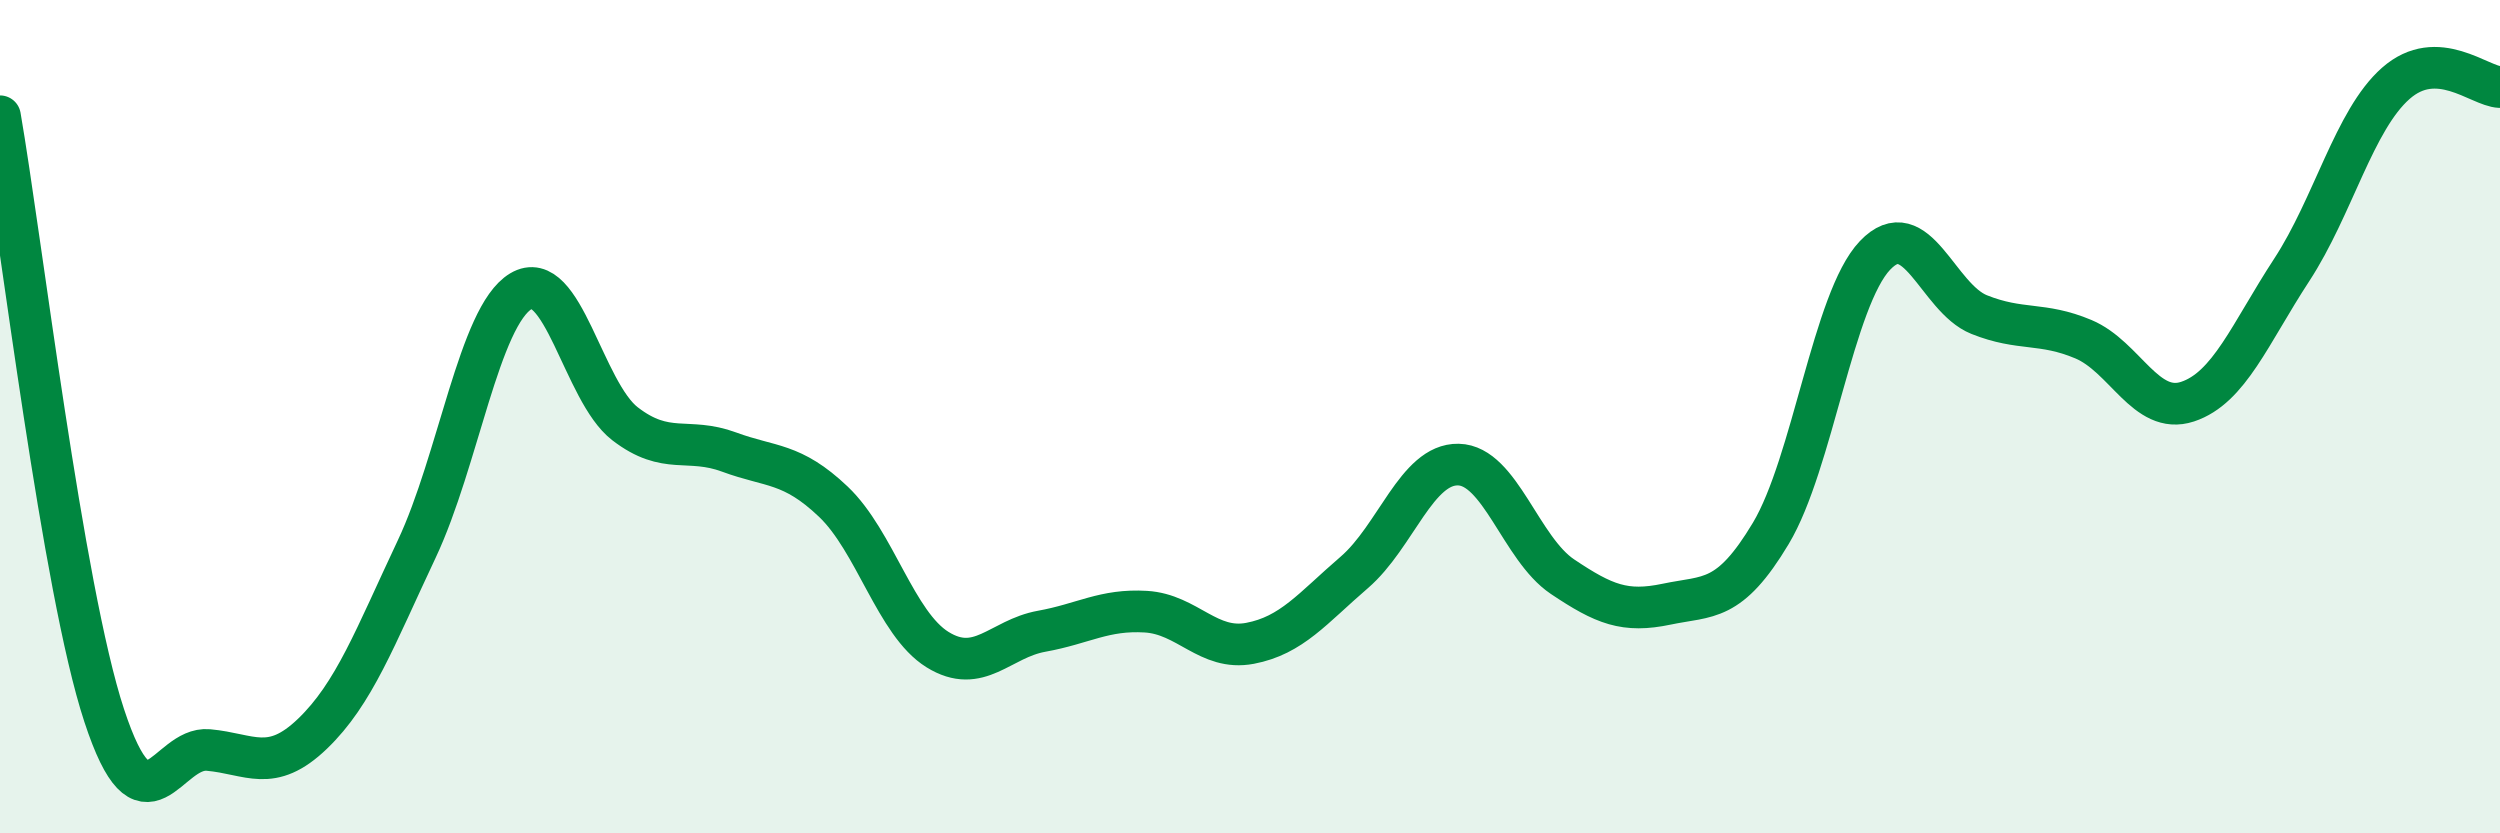 
    <svg width="60" height="20" viewBox="0 0 60 20" xmlns="http://www.w3.org/2000/svg">
      <path
        d="M 0,2.79 C 0.5,5.67 1.5,14.13 2.5,17.17 C 3.5,20.21 4,17.91 5,18 C 6,18.09 6.5,18.57 7.5,17.61 C 8.5,16.65 9,15.3 10,13.18 C 11,11.06 11.5,7.59 12.5,6.99 C 13.5,6.39 14,9.4 15,10.17 C 16,10.94 16.5,10.48 17.5,10.85 C 18.5,11.22 19,11.09 20,12.04 C 21,12.99 21.5,14.97 22.5,15.59 C 23.5,16.21 24,15.33 25,15.15 C 26,14.97 26.5,14.62 27.5,14.68 C 28.5,14.74 29,15.63 30,15.44 C 31,15.25 31.5,14.6 32.5,13.74 C 33.5,12.88 34,11.13 35,11.15 C 36,11.17 36.5,13.17 37.5,13.84 C 38.5,14.51 39,14.71 40,14.5 C 41,14.29 41.5,14.47 42.5,12.8 C 43.5,11.13 44,7.18 45,6.13 C 46,5.08 46.5,7.15 47.5,7.55 C 48.5,7.95 49,7.72 50,8.14 C 51,8.56 51.5,9.97 52.5,9.64 C 53.5,9.31 54,8.01 55,6.48 C 56,4.95 56.5,2.88 57.5,2 C 58.5,1.12 59.5,2.07 60,2.09L60 20L0 20Z"
        fill="#008740"
        opacity="0.1"
        stroke-linecap="round"
        stroke-linejoin="round"
      />
      <path
        d="M 0,2.79 C 0.5,5.67 1.5,14.13 2.5,17.17 C 3.5,20.21 4,17.91 5,18 C 6,18.09 6.5,18.57 7.5,17.61 C 8.5,16.65 9,15.3 10,13.18 C 11,11.06 11.5,7.59 12.5,6.99 C 13.5,6.39 14,9.4 15,10.17 C 16,10.94 16.5,10.48 17.5,10.85 C 18.5,11.22 19,11.09 20,12.04 C 21,12.99 21.5,14.97 22.5,15.59 C 23.5,16.21 24,15.33 25,15.15 C 26,14.97 26.5,14.62 27.5,14.68 C 28.5,14.74 29,15.63 30,15.44 C 31,15.25 31.5,14.6 32.5,13.74 C 33.5,12.88 34,11.13 35,11.15 C 36,11.17 36.5,13.17 37.5,13.84 C 38.5,14.51 39,14.71 40,14.5 C 41,14.29 41.5,14.47 42.5,12.8 C 43.5,11.13 44,7.18 45,6.13 C 46,5.08 46.5,7.15 47.5,7.55 C 48.5,7.95 49,7.72 50,8.14 C 51,8.56 51.5,9.97 52.5,9.64 C 53.5,9.31 54,8.01 55,6.48 C 56,4.95 56.5,2.88 57.5,2 C 58.5,1.12 59.5,2.07 60,2.09"
        stroke="#008740"
        stroke-width="1"
        fill="none"
        stroke-linecap="round"
        stroke-linejoin="round"
      />
    </svg>
  